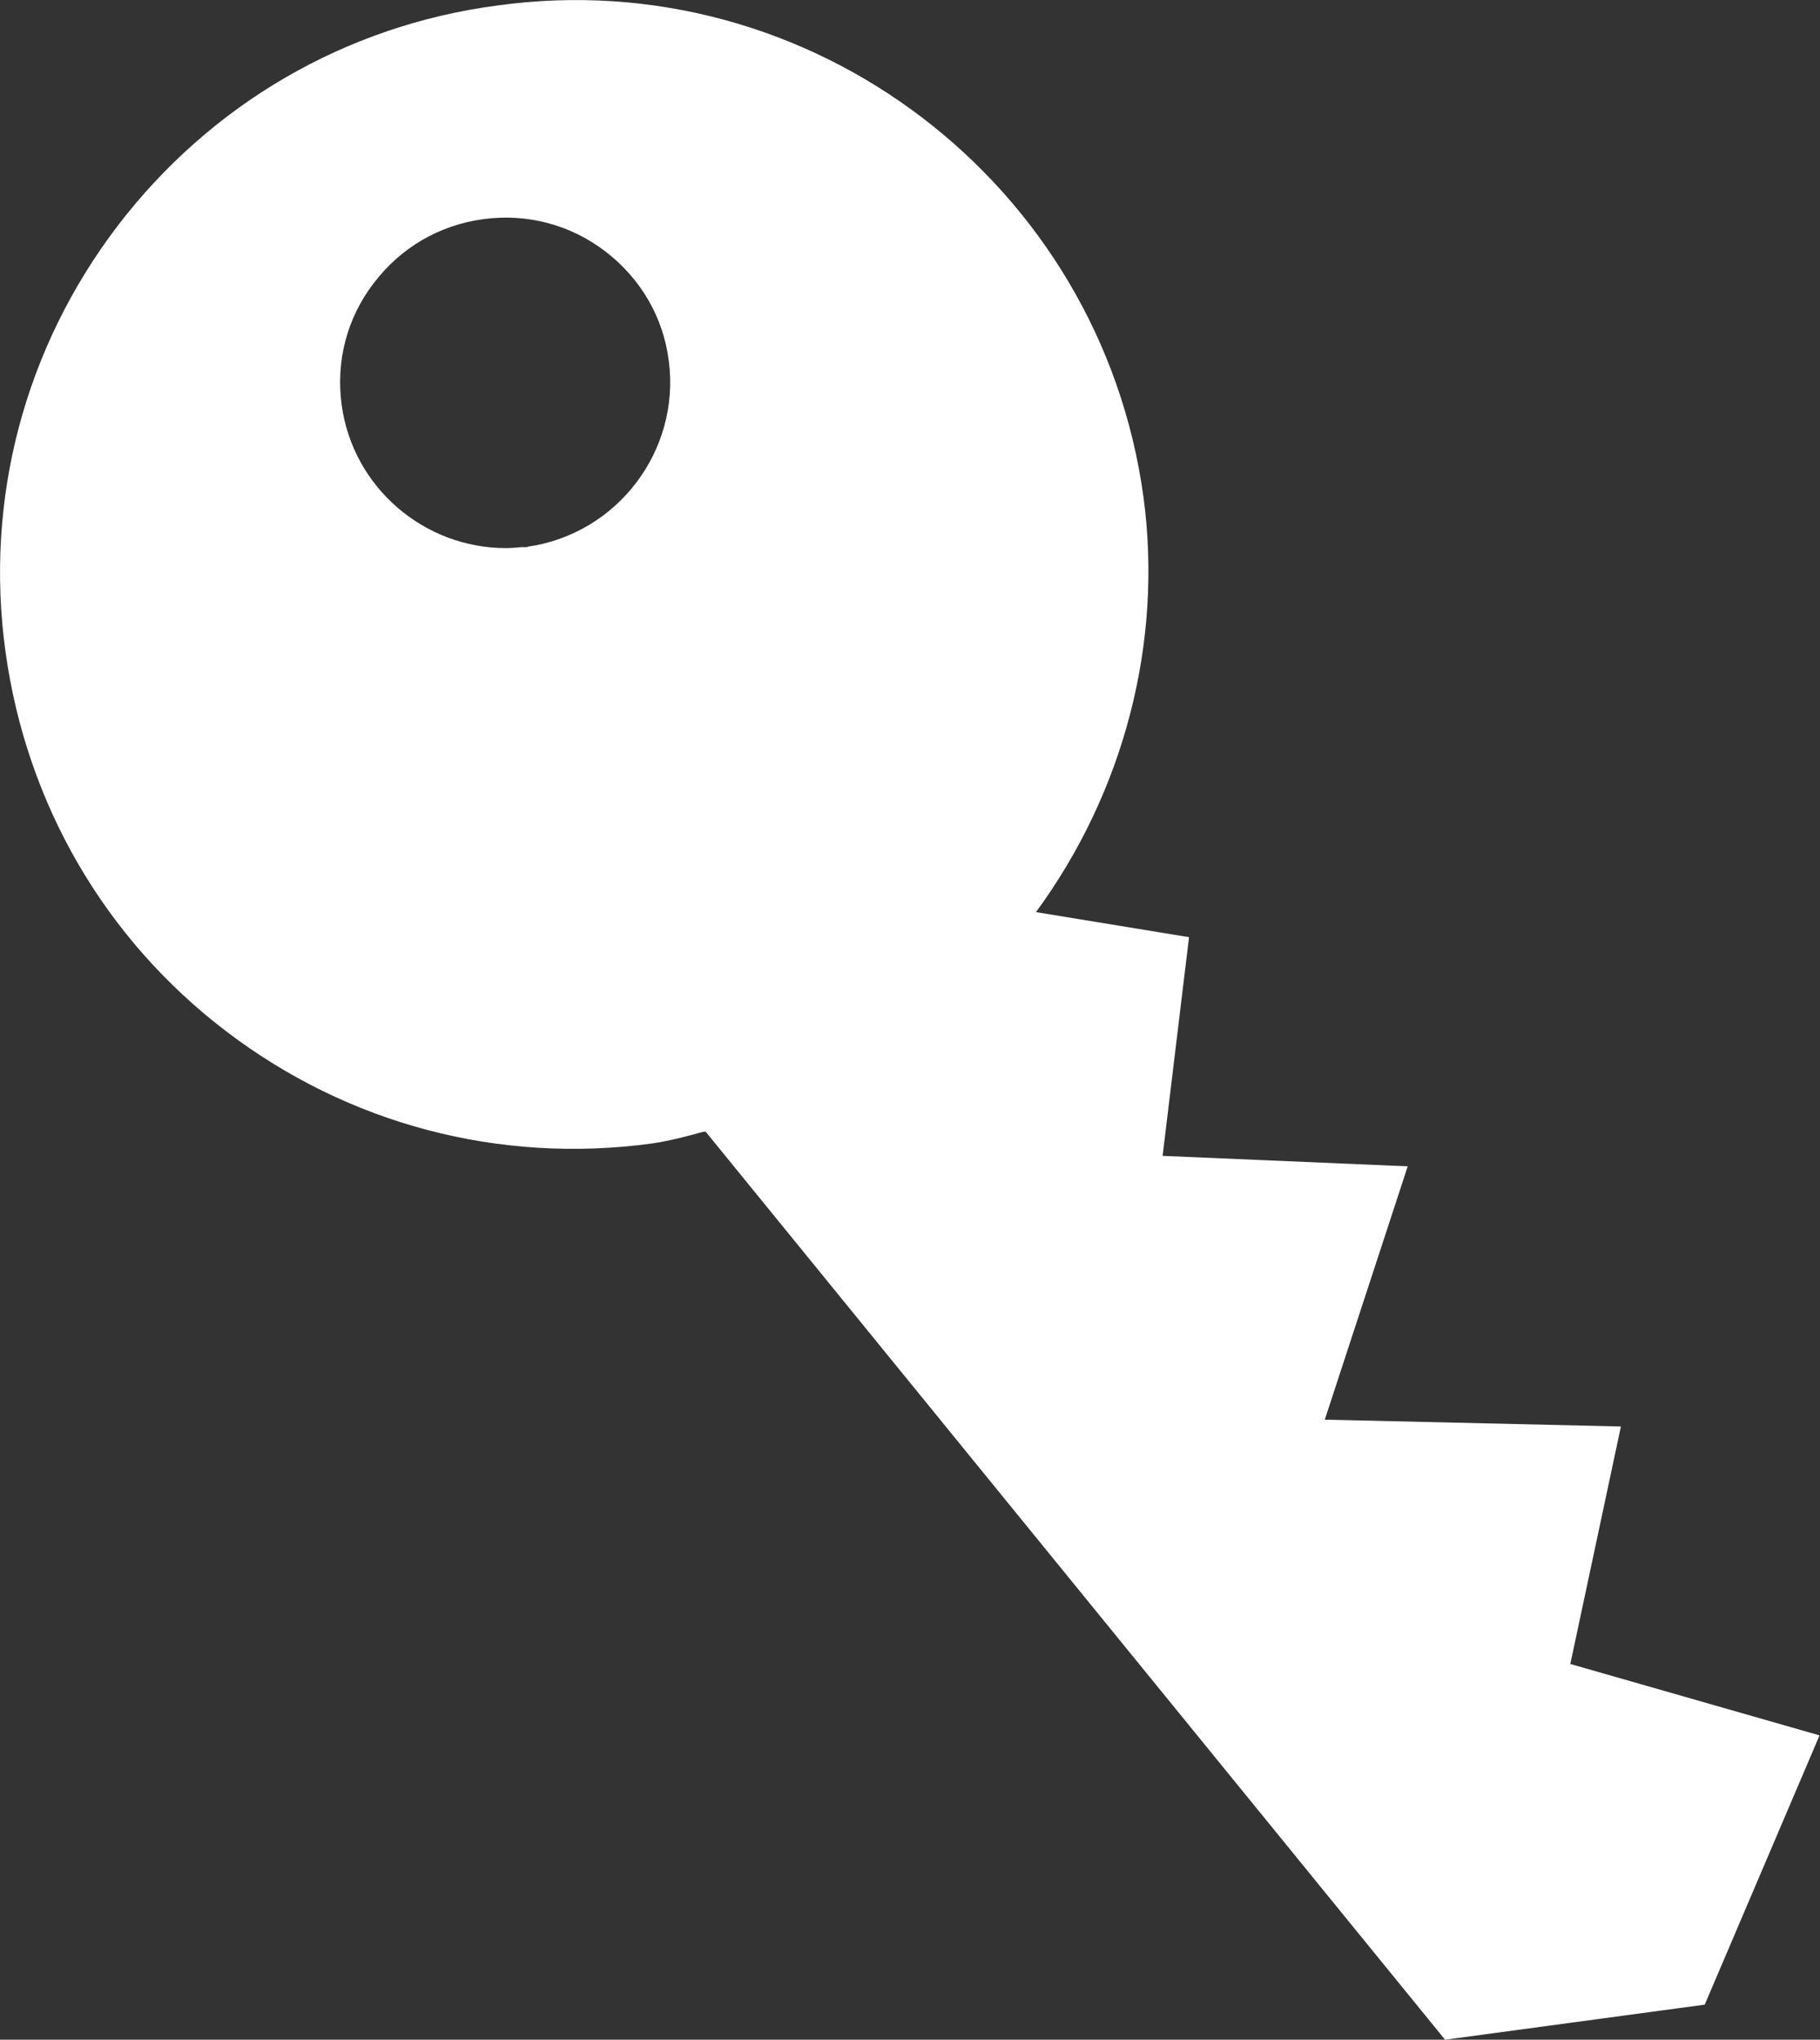 <?xml version="1.0" encoding="UTF-8"?><svg id="b" xmlns="http://www.w3.org/2000/svg" width="39.95" height="44.77" viewBox="0 0 39.95 44.77"><rect x="0" y="0" width="39.95" height="44.77" fill="#333333" stroke="none"/><g id="c"><path d="M34.47,36.52l1.11-5.21-6.5-.15,1.82-5.56-5.38-.23,.58-4.8-3.36-.55c1.93-2.63,2.79-5.91,2.36-9.11C24.16,4.02,17.79-.83,10.92,.12,7.58,.56,4.62,2.29,2.58,4.96,.54,7.64-.34,10.96,.12,14.3c.46,3.34,2.18,6.31,4.85,8.34,2.68,2.04,5.99,2.91,9.33,2.46,.41-.06,.78-.16,1.14-.26h.05s16.23,19.93,16.23,19.93l5.7-.77,2.52-5.91-5.48-1.57ZM11.57,12.01s-.09,0-.13,0c-.11,.01-.23,.02-.34,.02-1.78,0-3.35-1.32-3.6-3.14-.13-.95,.11-1.9,.7-2.67,.59-.78,1.44-1.28,2.41-1.41,.96-.13,1.91,.12,2.68,.71,.77,.59,1.27,1.44,1.39,2.4,.26,1.97-1.13,3.8-3.1,4.08Z" fill="#fff"/></g></svg>